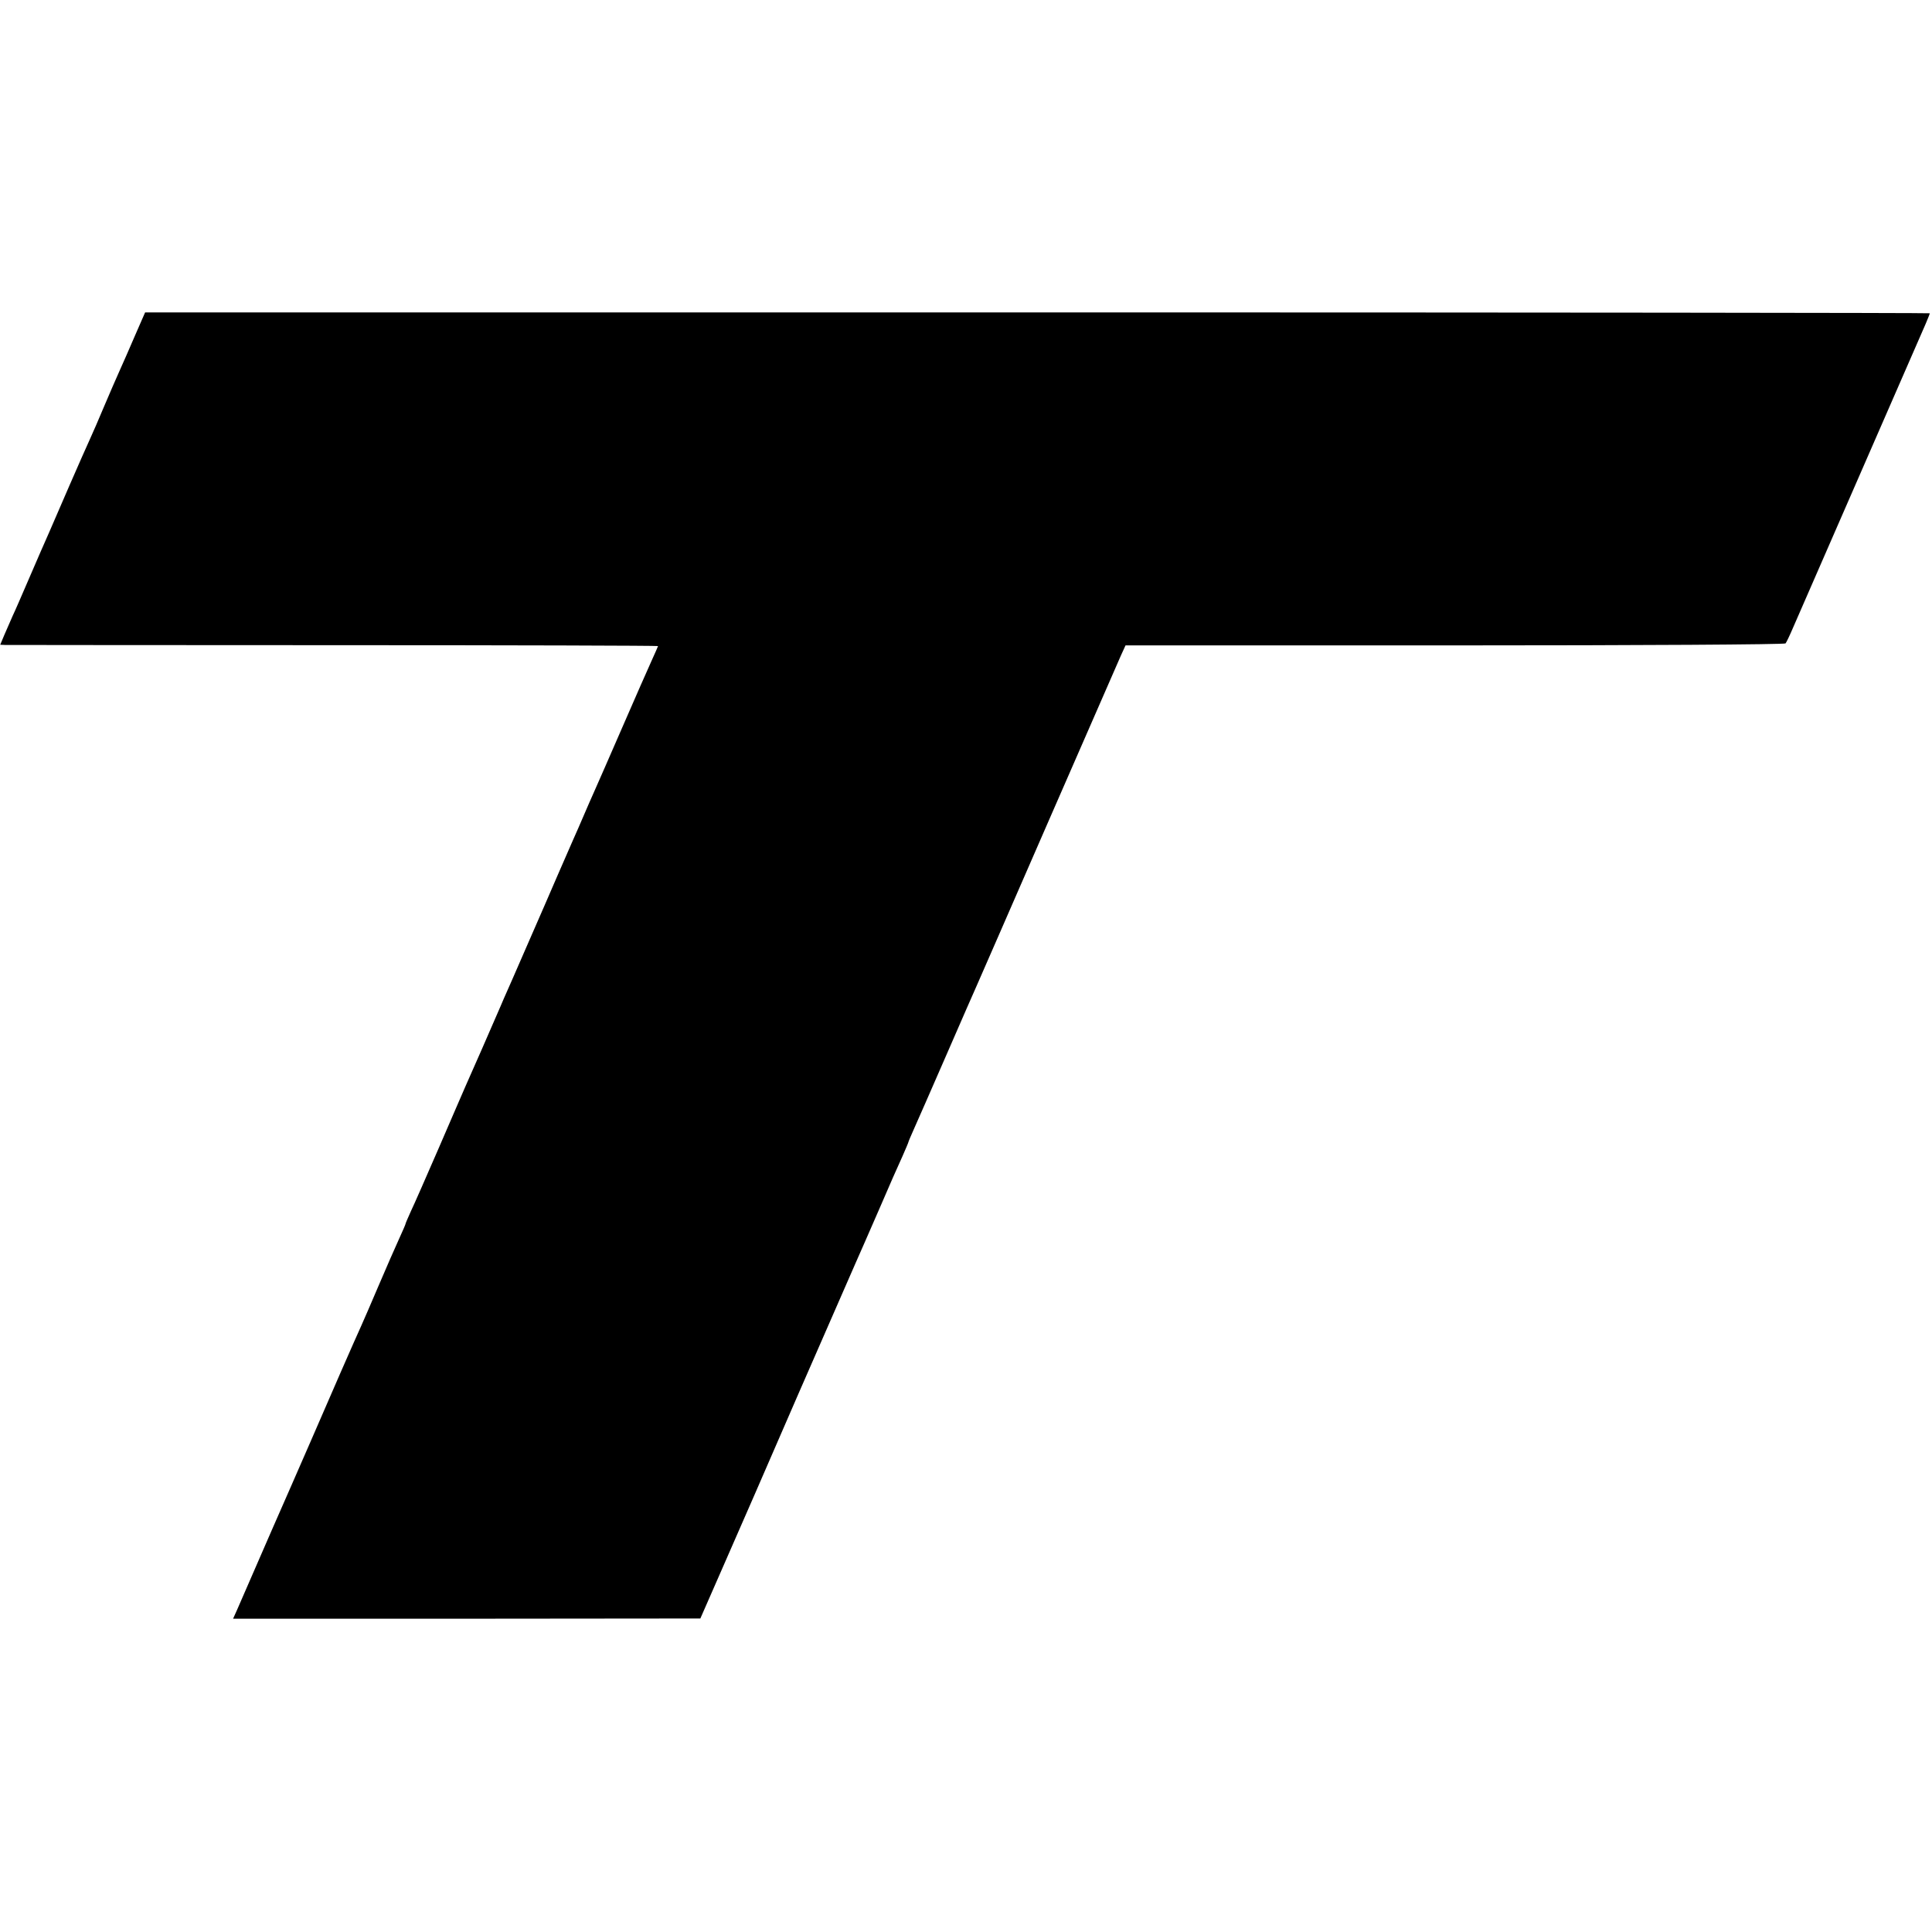 <svg version="1" xmlns="http://www.w3.org/2000/svg" width="1162.667" height="1162.667" viewBox="0 0 872 872"><path d="M61 151.3c-2.4 5.6-5.6 12.9-7.1 16.2-1.5 3.3-4.6 10.5-6.9 15.9-2.3 5.5-5.2 12.2-6.5 15-1.3 2.8-5.4 12.1-9.1 20.6-3.7 8.5-7.8 18-9.1 21-3.4 7.8-4.5 10.1-9.8 22.5-2.6 6-5.6 13-6.8 15.5-1.1 2.5-2.8 6.4-3.8 8.7L.1 291l2.2.1c1.2 0 68 .1 148.5.1 80.4 0 146.2.2 146.2.4 0 .1-1.3 3.1-2.9 6.6-1.6 3.5-7.5 16.9-13.1 29.8-5.6 12.9-11.3 25.9-12.6 28.8-1.3 2.9-3.5 7.9-4.9 11.2-1.4 3.3-3.6 8.3-4.9 11.2-1.3 2.9-4.4 10-6.9 15.8-2.5 5.8-8.6 19.9-13.7 31.5-5 11.5-9.8 22.5-10.6 24.2-.8 1.8-2 4.8-2.8 6.5-.8 1.8-4 9.1-7.1 16.3-3.1 7.1-6.5 14.8-7.5 17-1 2.2-6.3 14.6-11.9 27.5-5.6 12.9-11.3 25.9-12.7 28.8-1.3 2.9-2.4 5.4-2.4 5.7 0 .2-1.3 3.2-2.9 6.7-1.6 3.5-5.7 12.8-9.1 20.8-3.4 8-7 16.3-8 18.5-2.4 5.2-14.4 32.6-23.2 53-3.8 8.8-7.6 17.3-8.3 19-1.1 2.4-14 31.9-24.5 56.1l-1.8 4h105.5l105.4-.1 10.3-23.5c5.7-12.9 21-48 34-78 13.1-30 24.7-56.5 25.8-59 1.1-2.5 5.8-13.1 10.3-23.5 4.5-10.5 9.4-21.6 10.9-24.8 1.4-3.2 2.6-6 2.6-6.2 0-.2 1.1-2.8 2.4-5.7 1.3-2.9 7.9-17.9 14.6-33.3 6.7-15.4 13-29.8 14-32 1-2.2 15.5-35.5 32.3-74 16.8-38.5 31.5-72.1 32.6-74.6l2.1-4.6h148.6c84.5 0 148.9-.4 149.3-.9.4-.5 1.9-3.6 3.3-6.9 6.6-15.1 55.1-126.3 56.3-129 2.3-5.1 5.5-12.6 5.5-13.1 0-.2-181.2-.4-402.7-.4H65.5L61 151.3z"/></svg>